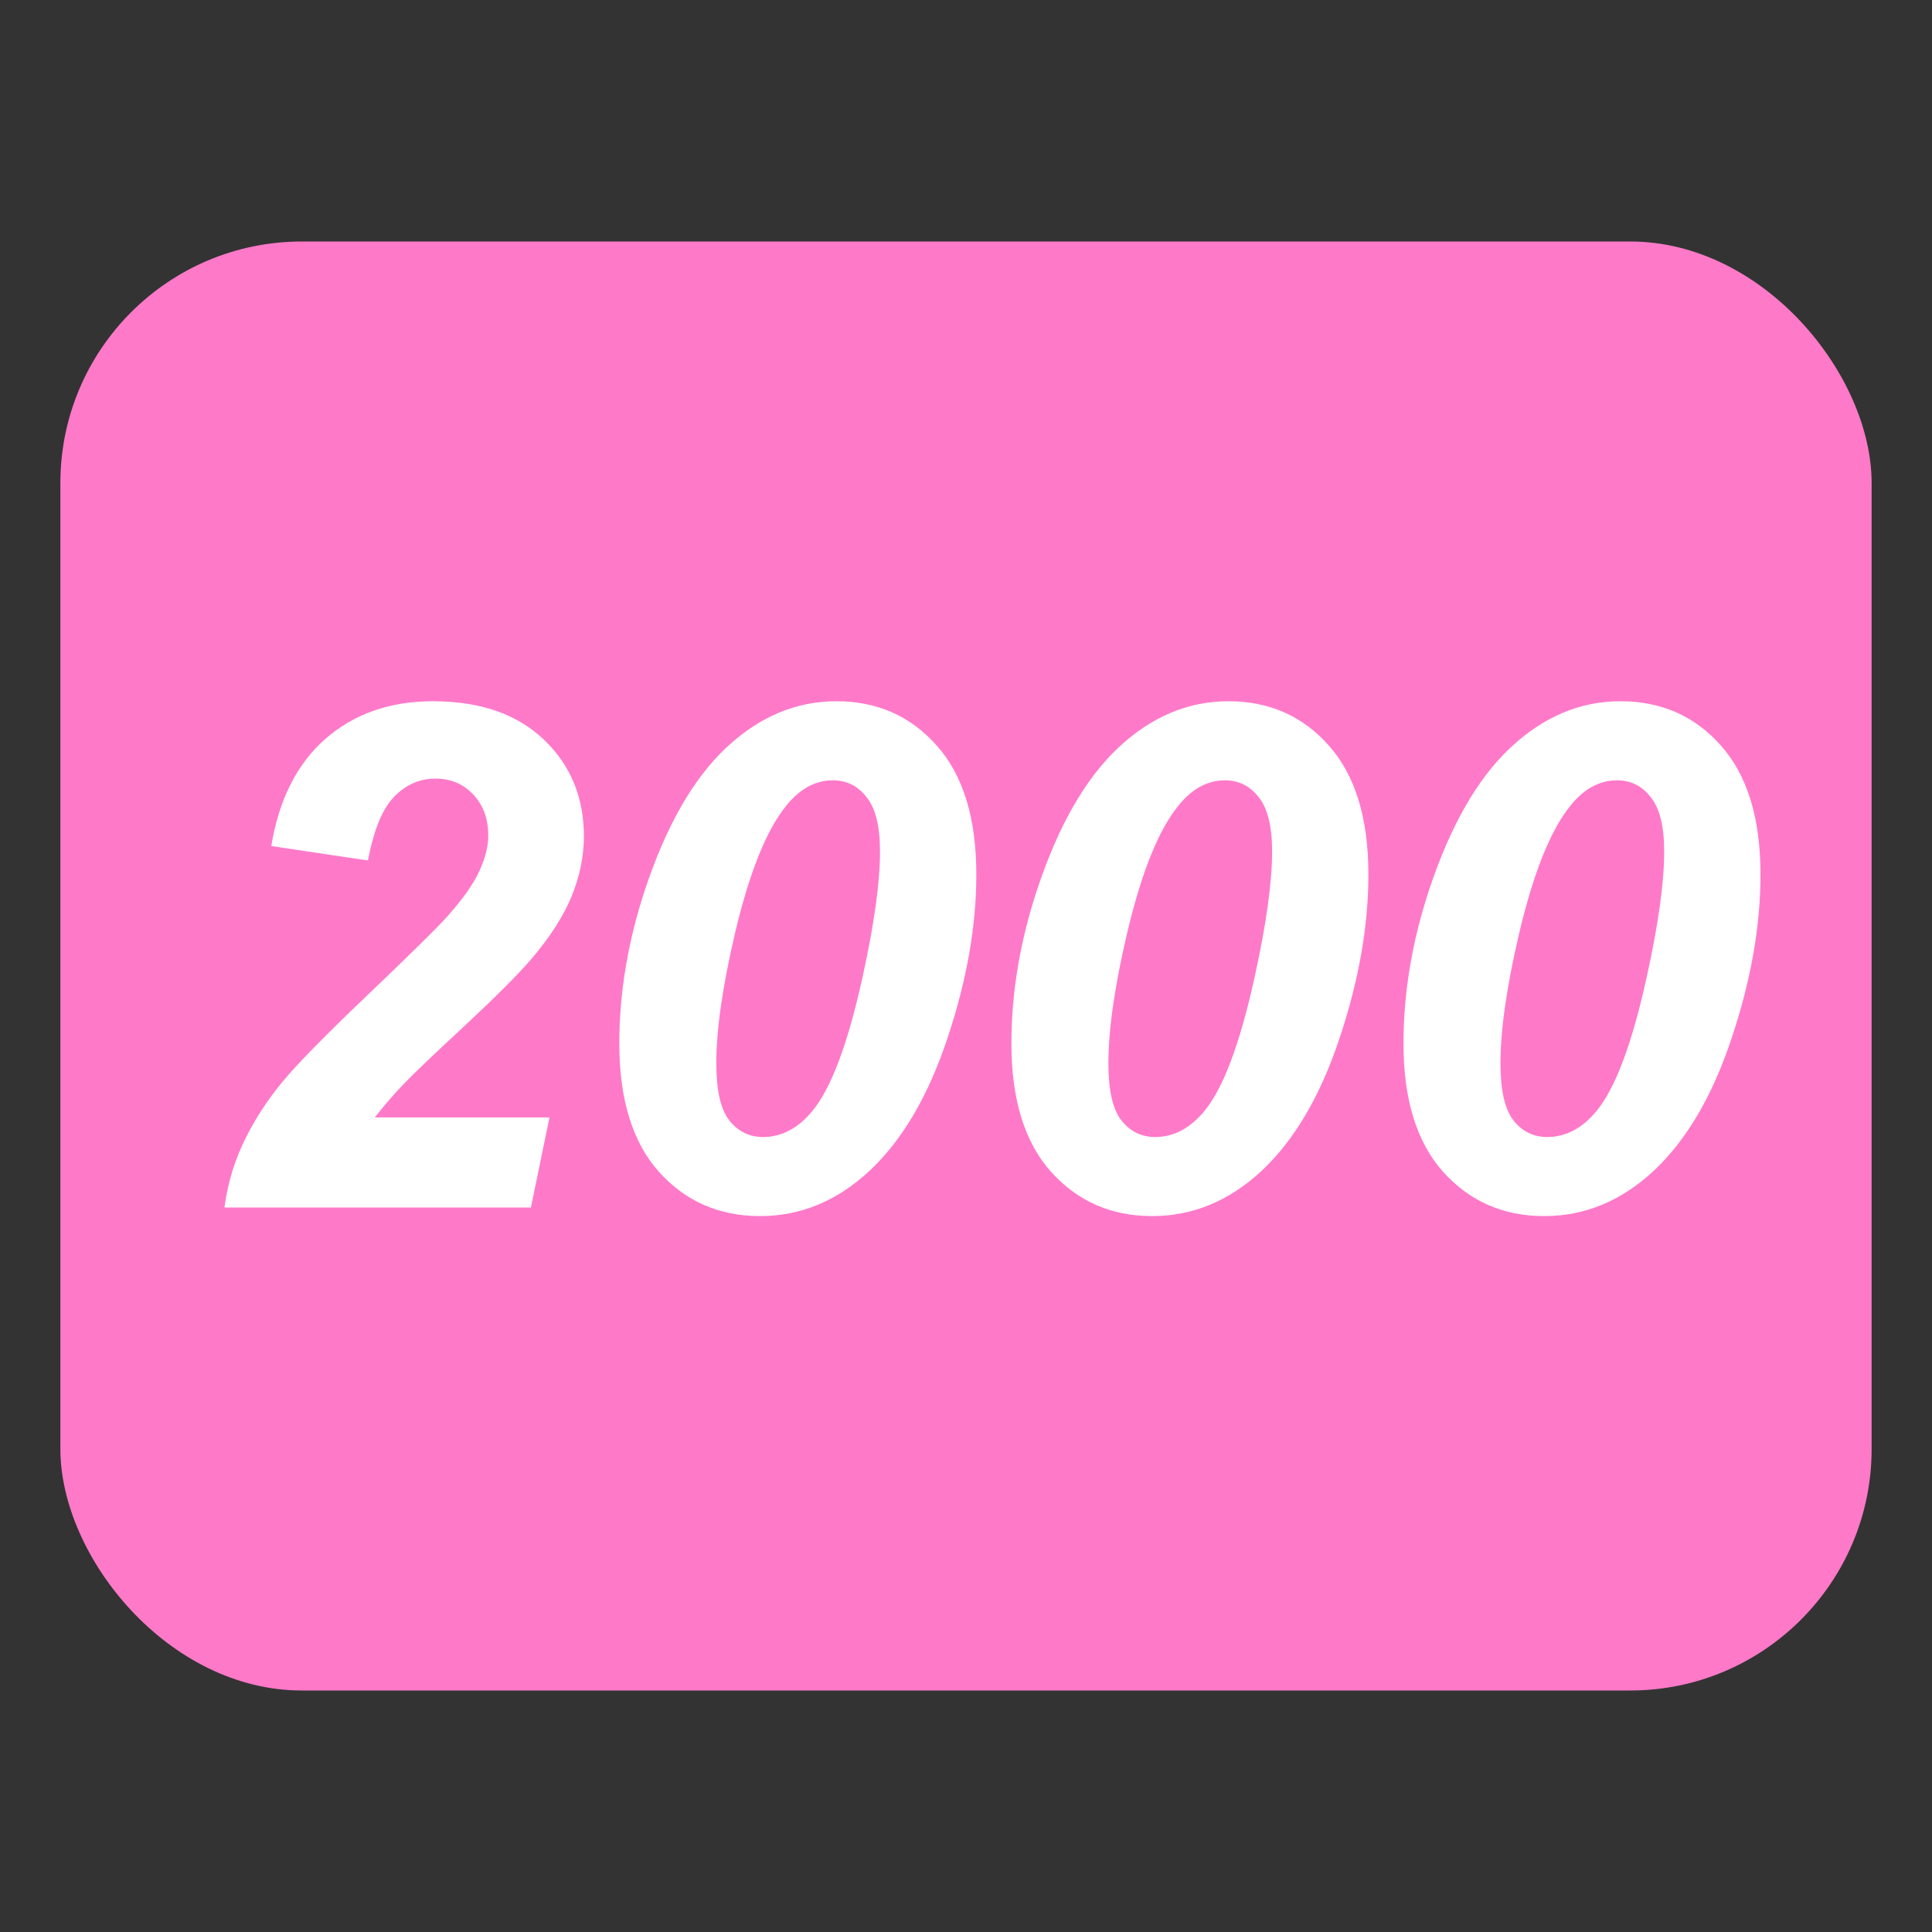 <svg width="96" height="96" viewBox="0 0 96 96" fill="none" xmlns="http://www.w3.org/2000/svg">
<rect x="0" y="0" width="96" height="96" fill="#333333" stroke="none"/>
<rect x="3" y="12" width="90" height="72" rx="12" fill="#FF79C9"/>
<path d="M18.281 42.756L13.479 42.039C13.866 39.714 14.766 37.937 16.179 36.706C17.603 35.465 19.38 34.844 21.511 34.844C23.846 34.844 25.681 35.476 27.014 36.741C28.347 38.005 29.013 39.612 29.013 41.56C29.013 42.551 28.808 43.548 28.398 44.551C27.988 45.542 27.316 46.584 26.381 47.678C25.709 48.453 24.61 49.552 23.083 50.977C21.556 52.389 20.542 53.358 20.041 53.882C19.551 54.395 19.078 54.941 18.623 55.523H27.304L26.381 60H11.154C11.314 58.77 11.673 57.602 12.231 56.497C12.801 55.38 13.507 54.343 14.35 53.386C15.193 52.429 16.737 50.885 18.981 48.755C20.668 47.137 21.733 46.083 22.177 45.593C22.975 44.705 23.522 43.935 23.818 43.286C24.114 42.637 24.262 42.05 24.262 41.526C24.262 40.683 24.012 39.999 23.51 39.475C23.02 38.951 22.394 38.689 21.63 38.689C20.856 38.689 20.178 38.985 19.597 39.578C19.016 40.159 18.577 41.218 18.281 42.756ZM30.773 51.848C30.773 49.33 31.201 46.778 32.055 44.192C33.103 41.036 34.448 38.689 36.088 37.151C37.729 35.613 39.552 34.844 41.557 34.844C43.585 34.844 45.248 35.579 46.547 37.048C47.858 38.518 48.513 40.654 48.513 43.457C48.513 46.02 48.034 48.732 47.077 51.592C46.132 54.44 44.85 56.628 43.232 58.154C41.614 59.67 39.791 60.427 37.763 60.427C35.735 60.427 34.06 59.692 32.739 58.223C31.428 56.753 30.773 54.628 30.773 51.848ZM35.593 52.839C35.593 54.184 35.809 55.129 36.242 55.676C36.675 56.223 37.233 56.497 37.917 56.497C38.828 56.497 39.637 56.075 40.344 55.232C41.289 54.104 42.127 51.882 42.856 48.567C43.437 45.935 43.727 43.85 43.727 42.312C43.727 41.059 43.505 40.159 43.061 39.612C42.628 39.053 42.07 38.774 41.386 38.774C40.52 38.774 39.751 39.19 39.079 40.022C38.088 41.23 37.233 43.355 36.516 46.397C35.9 49.028 35.593 51.176 35.593 52.839ZM50.256 51.848C50.256 49.33 50.683 46.778 51.538 44.192C52.586 41.036 53.93 38.689 55.571 37.151C57.211 35.613 59.034 34.844 61.04 34.844C63.068 34.844 64.731 35.579 66.03 37.048C67.34 38.518 67.995 40.654 67.995 43.457C67.995 46.02 67.517 48.732 66.56 51.592C65.614 54.44 64.332 56.628 62.714 58.154C61.096 59.67 59.274 60.427 57.246 60.427C55.218 60.427 53.543 59.692 52.221 58.223C50.911 56.753 50.256 54.628 50.256 51.848ZM55.075 52.839C55.075 54.184 55.292 55.129 55.725 55.676C56.158 56.223 56.716 56.497 57.399 56.497C58.311 56.497 59.12 56.075 59.826 55.232C60.772 54.104 61.609 51.882 62.338 48.567C62.919 45.935 63.21 43.85 63.21 42.312C63.21 41.059 62.988 40.159 62.544 39.612C62.111 39.053 61.552 38.774 60.869 38.774C60.003 38.774 59.234 39.19 58.562 40.022C57.57 41.23 56.716 43.355 55.998 46.397C55.383 49.028 55.075 51.176 55.075 52.839ZM69.738 51.848C69.738 49.33 70.165 46.778 71.02 44.192C72.068 41.036 73.413 38.689 75.053 37.151C76.694 35.613 78.517 34.844 80.522 34.844C82.55 34.844 84.213 35.579 85.512 37.048C86.822 38.518 87.478 40.654 87.478 43.457C87.478 46.02 86.999 48.732 86.042 51.592C85.096 54.44 83.815 56.628 82.197 58.154C80.579 59.67 78.756 60.427 76.728 60.427C74.7 60.427 73.025 59.692 71.704 58.223C70.393 56.753 69.738 54.628 69.738 51.848ZM74.558 52.839C74.558 54.184 74.774 55.129 75.207 55.676C75.64 56.223 76.198 56.497 76.882 56.497C77.793 56.497 78.602 56.075 79.309 55.232C80.254 54.104 81.092 51.882 81.821 48.567C82.402 45.935 82.692 43.85 82.692 42.312C82.692 41.059 82.47 40.159 82.026 39.612C81.593 39.053 81.035 38.774 80.351 38.774C79.485 38.774 78.716 39.19 78.044 40.022C77.053 41.23 76.198 43.355 75.481 46.397C74.865 49.028 74.558 51.176 74.558 52.839Z" fill="white"/>
</svg>
